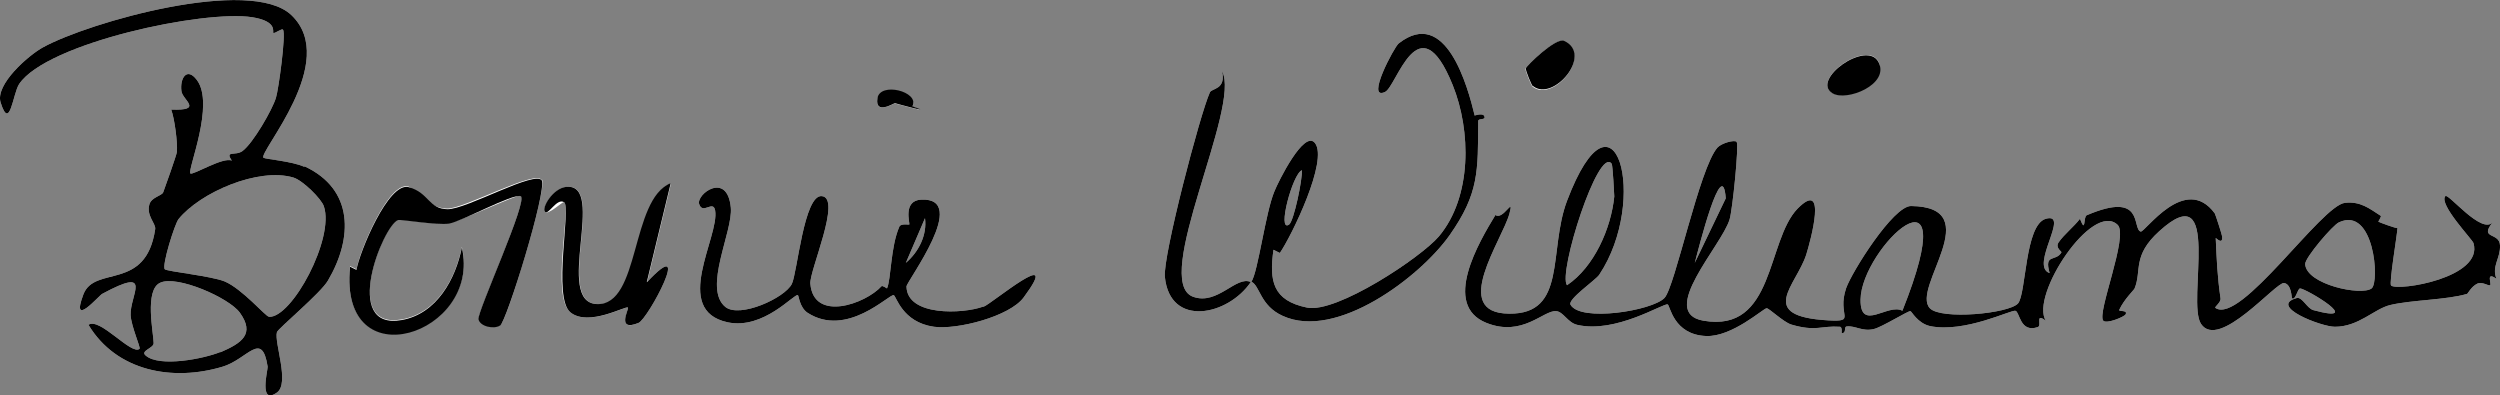 <?xml version="1.0" encoding="UTF-8"?>
<svg id="Layer_1" xmlns="http://www.w3.org/2000/svg" version="1.1" viewBox="0 0 782.7 123.8">
  <rect x="0" y="0" width="782.7" height="123.8" fill="#808080" stroke="none"/>
  <!-- Generator: Adobe Illustrator 29.3.1, SVG Export Plug-In . SVG Version: 2.1.0 Build 151)  -->
  <defs>
    <style>
      .st0 {
        fill: #fff;
      }
    </style>
  </defs>
  <path class="st0" d="M95.2,52.2c-3.7-1.7-12.2-2.4-12.7-2.8-1.8-1.6,24-30.2,8.7-44.7C78.4-7.4,27.9,6.9,13.5,14.8,8.9,17.3-1.6,26.5.2,32.1c2.9,9.2,3.8-2.8,5.8-5.8C14.7,13.4,64,3,79,5.4c8.1,1.3,6.2,4.7,6.6,4.9.4.3,2.6-1.5,3-1,1,1.3-1.4,18.8-2.2,21.3-1.1,3.7-7.2,14.3-10.5,16.7-2.2,1.6-5.6-.3-3.3,3-2.7-1.3-12.3,4.7-13,4-1-1.1,7.8-21.7,2-29.3-3.1-4.1-5.3-.5-4.8,3.5.3,2.8,7.1,6.2-3.2,5.8,1.1,3,2,10.3,1.8,13.2,0,.7-3.9,11.7-4.3,12.7-.4,1.1-3.6,1.5-4.3,3.7-1.1,3.6,2,6,1.8,7.8-2.9,19.7-19,11.2-22.5,20.5-4.1,10.9,4.9.3,5.9-.2,16.3-8.8,8.6.4,8.9,6.7.2,3.5,3.2,10.2,2.8,10.5-2.5,2.2-12.5-10-16-7.5,8.8,14.6,26.4,17.8,42,13.1,7.9-2.4,12.3-11.5,14.1,0,.1.9-2.9,12.2,2.9,8.1,4.1-2.9-.9-15.6,0-18.9.3-1.1,13.8-12.3,16-16.2,7.8-13.3,8.1-28.5-7.3-35.7ZM69,110.2c-5.1,2.1-19.1,4.9-23.4,1.1-1.8-1.5,2.6-2.3,2.5-3.9,0-2.9-3-16.7,2.1-18.9,5.2-2.4,21.5,4.7,24.9,9.4,4.8,6.7.6,9.5-6.1,12.4ZM84.1,99.1c-.9,0-8.3-8.7-13.8-11-4.2-1.7-18-3.1-18.7-3.8-1-1.1,3.1-14.2,4.3-15.7,6.7-8.3,25-16.3,36-13,2.9.9,8.7,6.6,9.5,9,3.4,10-10,35-17.2,34.6ZM373.5,92.9c-13.2-4.9,15.2-59.6,9.1-70.6,1.3,5.8-3.2,5.3-3.8,6.6-3.1,6.8-14.8,51.5-14.1,57.8,1.6,16,19.8,12.1,26.9,1.6-4.6-2.1-10.4,7.4-18.1,4.6ZM461.7,36.2c-2.2-9.1-9-34.2-23.8-22.6-1.4,1.1-10.4,18-4.3,15.2,3.7-1.6,10.5-28.6,21.2-2.2,5.8,14.3,6.1,35-4.3,47.4-5.6,6.6-32.1,24.2-41.3,22.3-10.7-2.2-11.9-8.3-10.5-18.1l2,1c3.7-5.4,15.2-29,11-34.4-3.4-4.4-11.6,12.3-12.7,15.1-2.8,6.6-5.1,25.1-7.2,28.3,2.7,1.3,2.7,7.5,9.8,10.7,16.8,7.7,43-12.2,52.2-25.2,9.3-13.2,8.9-20.1,9-35.8,0-.9,2.1-.3,2-1.2-.2-1.6-2.9-.5-2.9-.6ZM407.6,53.3c.2,2.8-2.5,15.9-4,17-3.9,2.7,1.1-16,4-17ZM489.6,12.9c-2.5-1.2-11.8,7.8-12,8.6-.1.6,1.8,5.3,2.2,5.6,6.3,5.2,19.1-9.8,9.8-14.1ZM588.1,19.3c-3.7-7-21.3,5.7-14.4,9.8,4.4,2.6,17.5-3.8,14.4-9.8ZM285.7,33.3c2.1-4.5-10.5-5.7-11-2.4-.8,5.2,5.1,1.4,5.5,1.5.3,0,13.3,3.7,5.5,1ZM782.7,76.8c-.2-4.2-6.6-1.8-2.3-7.2-3.5,3.9-13.9-9.2-14.8-8.2-2.2,2.5,8.4,13.5,8.8,14.7,3.2,10.9-23.6,15.1-25.8,13.3-.7-.6,1.9-15.8,2-18-.3.2-5.7-1.8-6-2,0,0,1-1.7.8-1.8-3.7-2.4-6.4-4.6-11.2-4.1-7.4.7-32.7,38.3-40.6,32.9-.4-.3,1.8-1.7,1.6-3-1-6.9-1.2-12.1-1.5-18.9,0-.1,2.3,2.4,2-.5,0-.4-2.1-6.9-2.3-7.2-9.3-12.6-21.9,6.1-23.2,5.7-2.8-.9,1.3-12.9-16.9-5.1-1.1.5-.2,6-2.1,1.1-1.9,2.5-5,4.9-6.7,7.4-1.1,1.7,1,2.8.9,3.1-1.8,3.1-5.5.2-3.7,6.5-6.4-2.2,6.6-19.2-1.2-17-6.6,1.9-6.1,23.5-8.7,26.5-2.9,3.2-24.1,5.2-27.6,1.5-6-6.3,18.3-31.7-5.9-32-5.6,0-18.5,20.6-20.3,25.7-3,8.7,3.5,10.6-5.6,10.1-22.7-1.3-10-10.9-6.9-20.6,1.4-4.5,6.7-23.9-2.7-14.4-9.8,10.1-7.1,39-29.5,35.1-14.4-2.5,5.7-23.4,8.2-31.7.9-2.9,3-23.4,2.2-24.3-.7-.7-4.7.4-6,1.8-5.7,6.5-13.3,43.8-16.6,47.1-3.9,4-26.3,7.6-29.4,2.1-1-1.7,8-7.8,9-9.4,15.6-23.4,4.9-62.7-10.1-23.1-5.9,15.6.1,35.5-18.1,35.3-18.7-.1-2.1-23.1.1-31.4,1.5-5.6-2,2.3-4.4.5-5.1,8.4-16.9,28.2-2.8,33.8,11.3,4.5,17.8-4,21.8-3.7,2.3.2,3.6,3.6,6.6,4.3,12,2.8,26.9-6.8,28.3-6.4.8.2,1.7,9.5,12.1,9.9,8.1.3,17.8-8.6,18.9-8.7.8,0,5.2,4.3,7.7,5.1,7.8,2.3,9.4.3,15.2.7.9,0,.5,2,.6,2,1.7,0,.5-2,1.6-2.1,2.7-.3,4.9,1.7,8.5.8,2.5-.6,10.7-5.7,11.4-5.6.4,0,2.2,3.8,6.2,4.7,10.9,2.2,25.4-5.2,26.7-4.8,1.4.4,1.4,7,7,5.1,1.4-.5-1-4.6,2.5-2-5-7.8,14.6-37.6,22.5-30,3.5,3.4-6.6,27.7-4.5,30,1,1.1,6.6-1.2,7-2,.7-1.5-2.3-.7-2-1.4,1.5-3.3,4.7-6.3,4.8-6.7,2.3-5.6-.8-10.2,7.7-17.9,20-18.2,8.5,22.1,13.1,29,5.6,8.4,23.5-13.2,26-12.8,2.4.4,2.3,4.6,2.5,4.8,1.1.7,1.7-3,2.5-3.1,1.8,0,20.8,11.3,4.2,6.8-2-.5-3.5-4.2-5.2-3.8-9.1,2.5,7.6,9,11.9,9,7.5,0,12.3-5.6,17.3-6.8,6.6-1.6,17.8-1.6,24.1-3.5.2,0,1.3-2.3,3.2-3.2,1.6-.7,3.5.8,4,.5.6-.3-1.5-4.5,2-2-1.6-4,1.3-6.4,1.1-10.5ZM540.3,62.1l-9.7,20.2c1.1-4.2,8.7-34.4,9.7-20.2ZM504.6,51.3c.3.4.8,9.7.8,10.2-1,10-6.3,22.1-14.8,27.8-2.9-3.7,9.9-43.9,14-38ZM595.6,97.3c-4.5-2.5-13.2,6.8-13.1-3.5.2-16.3,33.2-46.9,13.1,3.5ZM742.5,90.3c-3.2,2.4-20.4-1.2-20.8-7.6-.1-2,8.7-12.3,10.6-13.1,11-5.1,12.8,18.7,10.2,20.7ZM169.6,56.4c-1.8-3.5-24.2,9-29.6,8.9-6,0-10.8-6.5-12.1-6.9-6.3-1.8-15.4,20.5-16.3,25.9l-2-1c-3.8,36,41.3,21.1,35-6-1.9,9.6-7.6,20.7-18.8,22.7-19.1,3.4-5.9-29.5-1.2-31.3.8-.3,11.2,1.8,16,1.1,3.8-.6,21.3-9,22.5-8.6,2.5.9-13.6,36.5-13.2,38.5.4,2.3,4.8,3.3,6.8,2,2-1.3,14.6-42.3,13-45.5ZM202.6,88.3l7.5-31c-12.7,5.2-7.2,38.5-23.1,37.9-13.6-.4,3.1-37.9-9.6-36.7-4.2.4-7.8,6.7-6.8,7.8,1.1,1.2,5.5-3.3,6-3,2.3,1.4-4.2,29.4,2,34.5,5.7,4.6,17.3-2.1,18-1.5.4.4-3.7,7.8,3.3,4.8,3-1.2,17.5-28.6,2.7-12.8ZM307.8,96c-6.3,2.3-23.8,3.1-24-6.3,0-1.6,20-27.9,4.6-27.2-5.8.3-3.5,7.4-3.7,7.8,0,.1-2.6-.4-3.1.6-2.8,6.3-2.6,16.6-3.9,19.4,0,0-1.5-1-1.7-.7-5.1,5.6-21.3,11.3-22.3-.8-.3-4.1,9.9-26.8,3.6-27.4-5.6-.6-7.7,24.2-9.4,27.5-2.2,4.4-16.3,10.8-20.8,7.2-7.1-5.8,2.4-23.6,1.7-31.1-1.1-11.5-10.9-4.2-9.9-1.1,1.1,3.4,4.4-1.4,5,2,1.4,8.2-13.7,31.2,3.9,35,11.3,2.4,20.9-9.1,22-8.5.3.1.5,3.8,3,5.5,12.3,8,25.6-5.9,27-5.5.8.2,2.6,8.5,12.6,9.9,7.2,1,23.7-3.2,28.1-9.2,12.5-16.9-10.2,2.1-12.5,2.9ZM289.6,68.3c.7,5.3-2,10.6-6,14l6-14Z"/>
  <path d="M285.7,33.3c7.8,2.7-5.2-.9-5.5-1-.4,0-6.3,3.8-5.5-1.5s13.2-2.1,11,2.4Z"/>
  <g>
    <g>
      <path d="M782.7,76.8c-.2-4.2-6.6-1.8-2.3-7.2-3.5,3.9-13.9-9.2-14.8-8.2-2.2,2.5,8.4,13.5,8.8,14.7,3.2,10.9-23.6,15.1-25.8,13.3-.7-.6,1.9-15.8,2-18-.3.2-5.7-1.8-6-2,0,0,1-1.7.8-1.8-3.7-2.4-6.4-4.6-11.2-4.1-7.4.7-32.7,38.3-40.6,32.9-.4-.3,1.8-1.7,1.6-3-1-6.9-1.2-12.1-1.5-18.9,0-.1,2.3,2.4,2-.5,0-.4-2.1-6.9-2.3-7.2-9.3-12.6-21.9,6.1-23.2,5.7-2.8-.9,1.3-12.9-16.9-5.1-1.1.5-.2,6-2.1,1.1-1.9,2.5-5,4.9-6.7,7.4-1.1,1.7,1,2.8.9,3.1-1.8,3.1-5.5.2-3.7,6.5-6.4-2.2,6.6-19.2-1.2-17-6.6,1.9-6.1,23.5-8.7,26.5-2.9,3.2-24.1,5.2-27.6,1.5-6-6.3,18.3-31.7-5.9-32-5.6,0-18.5,20.6-20.3,25.7-3,8.7,3.5,10.6-5.6,10.1-22.7-1.3-10-10.9-6.9-20.6,1.4-4.5,6.7-23.9-2.7-14.4-9.8,10.1-7.1,39-29.5,35.1-14.4-2.5,5.7-23.4,8.2-31.7.9-2.9,3-23.4,2.2-24.3-.7-.7-4.7.4-6,1.8-5.7,6.5-13.3,43.8-16.6,47.1-3.9,4-26.3,7.6-29.4,2.1-1-1.7,8-7.8,9-9.4,15.6-23.4,4.9-62.7-10.1-23.1-5.9,15.6.1,35.5-18.1,35.3-18.7-.1-2.1-23.1.1-31.4,1.5-5.6-2,2.3-4.4.5-5.1,8.4-16.9,28.2-2.8,33.8,11.3,4.5,17.8-4,21.8-3.7,2.3.2,3.6,3.6,6.6,4.3,12,2.8,26.9-6.8,28.3-6.4.8.2,1.7,9.5,12.1,9.9,8.1.3,17.8-8.6,18.9-8.7.8,0,5.2,4.3,7.7,5.1,7.8,2.3,9.4.3,15.2.7.9,0,.5,2,.6,2,1.7,0,.5-2,1.6-2.1,2.7-.3,4.9,1.7,8.5.8,2.5-.6,10.7-5.7,11.4-5.6.4,0,2.2,3.8,6.2,4.7,10.9,2.2,25.4-5.2,26.7-4.8,1.4.4,1.4,7,7,5.1,1.4-.5-1-4.6,2.5-2-5-7.8,14.6-37.6,22.5-30,3.5,3.4-6.6,27.7-4.5,30,1,1.1,6.6-1.2,7-2,.7-1.5-2.3-.7-2-1.4,1.5-3.3,4.7-6.3,4.8-6.7,2.3-5.6-.8-10.2,7.7-17.9,20-18.2,8.5,22.1,13.1,29,5.6,8.4,23.5-13.2,26-12.8,2.4.4,2.3,4.6,2.5,4.8,1.1.7,1.7-3,2.5-3.1,1.8,0,20.8,11.3,4.2,6.8-2-.5-3.5-4.2-5.2-3.8-9.1,2.5,7.6,9,11.9,9,7.5,0,12.3-5.6,17.3-6.8,6.6-1.6,17.8-1.6,24.1-3.5.2,0,1.3-2.3,3.2-3.2,1.6-.7,3.5.8,4,.5.6-.3-1.5-4.5,2-2-1.6-4,1.3-6.4,1.1-10.5ZM540.3,62.1l-9.7,20.2c1.1-4.2,8.7-34.4,9.7-20.2ZM504.6,51.3c.3.4.8,9.7.8,10.2-1,10-6.3,22.1-14.8,27.8-2.9-3.7,9.9-43.9,14-38ZM595.6,97.3c-4.5-2.5-13.2,6.8-13.1-3.5.2-16.3,33.2-46.9,13.1,3.5ZM742.5,90.3c-3.2,2.4-20.4-1.2-20.8-7.6-.1-2,8.7-12.3,10.6-13.1,11-5.1,12.8,18.7,10.2,20.7Z"/>
      <path d="M373.5,92.9c-13.2-4.9,15.2-59.6,9.1-70.6,1.3,5.8-3.2,5.3-3.8,6.6-3.1,6.8-14.8,51.5-14.1,57.8,1.6,16,19.8,12.1,26.9,1.6-4.6-2.1-10.4,7.4-18.1,4.6ZM461.7,36.2c-2.2-9.1-9-34.2-23.8-22.6-1.4,1.1-10.4,18-4.3,15.2,3.7-1.6,10.5-28.6,21.2-2.2,5.8,14.3,6.1,35-4.3,47.4-5.6,6.6-32.1,24.2-41.3,22.3-10.7-2.2-11.9-8.3-10.5-18.1l2,1c3.7-5.4,15.2-29,11-34.4-3.4-4.4-11.6,12.3-12.7,15.1-2.8,6.6-5.1,25.1-7.2,28.3,2.7,1.3,2.7,7.5,9.8,10.7,16.8,7.7,43-12.2,52.2-25.2,9.3-13.2,8.9-20.1,9-35.8,0-.9,2.1-.3,2-1.2-.2-1.6-2.9-.5-2.9-.6ZM407.6,53.3c.2,2.8-2.5,15.9-4,17-3.9,2.7,1.1-16,4-17Z"/>
      <path d="M479.9,27c-.4-.3-2.3-4.9-2.2-5.6s9.4-9.8,12-8.6c9.3,4.3-3.5,19.3-9.8,14.1Z"/>
      <path d="M573.7,29.2c-6.9-4.2,10.7-16.8,14.4-9.8s-10,12.5-14.4,9.8Z"/>
    </g>
    <g>
      <path d="M95.2,52.2c-3.7-1.7-12.2-2.4-12.7-2.8-1.8-1.6,24-30.2,8.7-44.7C78.4-7.4,27.9,6.9,13.5,14.8,8.9,17.3-1.6,26.5.2,32.1c2.9,9.2,3.8-2.8,5.8-5.8C14.7,13.4,64,3,79,5.4c8.1,1.3,6.2,4.7,6.6,4.9.4.3,2.6-1.5,3-1,1,1.3-1.4,18.8-2.2,21.3-1.1,3.7-7.2,14.3-10.5,16.7-2.2,1.6-5.6-.3-3.3,3-2.7-1.3-12.3,4.7-13,4-1-1.1,7.8-21.7,2-29.3-3.1-4.1-5.3-.5-4.8,3.5.3,2.8,7.1,6.2-3.2,5.8,1.1,3,2,10.3,1.8,13.2,0,.7-3.9,11.7-4.3,12.7-.4,1.1-3.6,1.5-4.3,3.7-1.1,3.6,2,6,1.8,7.8-2.9,19.7-19,11.2-22.5,20.5-4.1,10.9,4.9.3,5.9-.2,16.3-8.8,8.6.4,8.9,6.7.2,3.5,3.2,10.2,2.8,10.5-2.5,2.2-12.5-10-16-7.5,8.8,14.6,26.4,17.8,42,13.1,7.9-2.4,12.3-11.5,14.1,0,.1.9-2.9,12.2,2.9,8.1,4.1-2.9-.9-15.6,0-18.9.3-1.1,13.8-12.3,16-16.2,7.8-13.3,8.1-28.5-7.3-35.7ZM69,110.2c-5.1,2.1-19.1,4.9-23.4,1.1-1.8-1.5,2.6-2.3,2.5-3.9,0-2.9-3-16.7,2.1-18.9,5.2-2.4,21.5,4.7,24.9,9.4,4.8,6.7.6,9.5-6.1,12.4ZM84.1,99.1c-.9,0-8.3-8.7-13.8-11-4.2-1.7-18-3.1-18.7-3.8-1-1.1,3.1-14.2,4.3-15.7,6.7-8.3,25-16.3,36-13,2.9.9,8.7,6.6,9.5,9,3.4,10-10,35-17.2,34.6Z"/>
      <path d="M307.8,96c-6.3,2.3-23.8,3.1-24-6.3,0-1.6,20-27.9,4.6-27.2-5.8.3-3.5,7.4-3.7,7.8,0,.1-2.6-.4-3.1.6-2.8,6.3-2.6,16.6-3.9,19.4,0,0-1.5-1-1.7-.7-5.1,5.6-21.3,11.3-22.3-.8-.3-4.1,9.9-26.8,3.6-27.4-5.6-.6-7.7,24.2-9.4,27.5-2.2,4.4-16.3,10.8-20.8,7.2-7.1-5.8,2.4-23.6,1.7-31.1-1.1-11.5-10.9-4.2-9.9-1.1,1.1,3.4,4.4-1.4,5,2,1.4,8.2-13.7,31.2,3.9,35,11.3,2.4,20.9-9.1,22-8.5.3.1.5,3.8,3,5.5,12.3,8,25.6-5.9,27-5.5.8.2,2.6,8.5,12.6,9.9,7.2,1,23.7-3.2,28.1-9.2,12.5-16.9-10.2,2.1-12.5,2.9ZM289.6,68.3c.7,5.3-2,10.6-6,14l6-14Z"/>
      <path d="M169.6,56.4c1.7,3.3-11,44.2-13,45.5s-6.4.3-6.8-2,15.8-37.7,13.2-38.5-18.6,8-22.4,8.6-15.3-1.4-16-1.1c-4.7,1.8-17.9,34.7,1.2,31.3,11.1-2,16.9-13.1,18.8-22.7,6.3,27.1-38.7,42-35,6l2,1c.9-5.4,10-27.7,16.4-25.9s6.1,6.8,12.1,6.9,27.8-12.5,29.6-8.9Z"/>
      <path d="M202.6,88.3c14.8-15.8.3,11.6-2.7,12.8-7.1,2.9-2.9-4.4-3.3-4.8-.6-.7-12.3,6.1-18,1.5s.3-33.1-2-34.5-4.9,4.2-6,3,2.5-7.4,6.7-7.8c12.8-1.2-4,36.2,9.6,36.7s10.4-32.7,23.1-37.9l-7.5,31Z"/>
    </g>
  </g>
</svg>